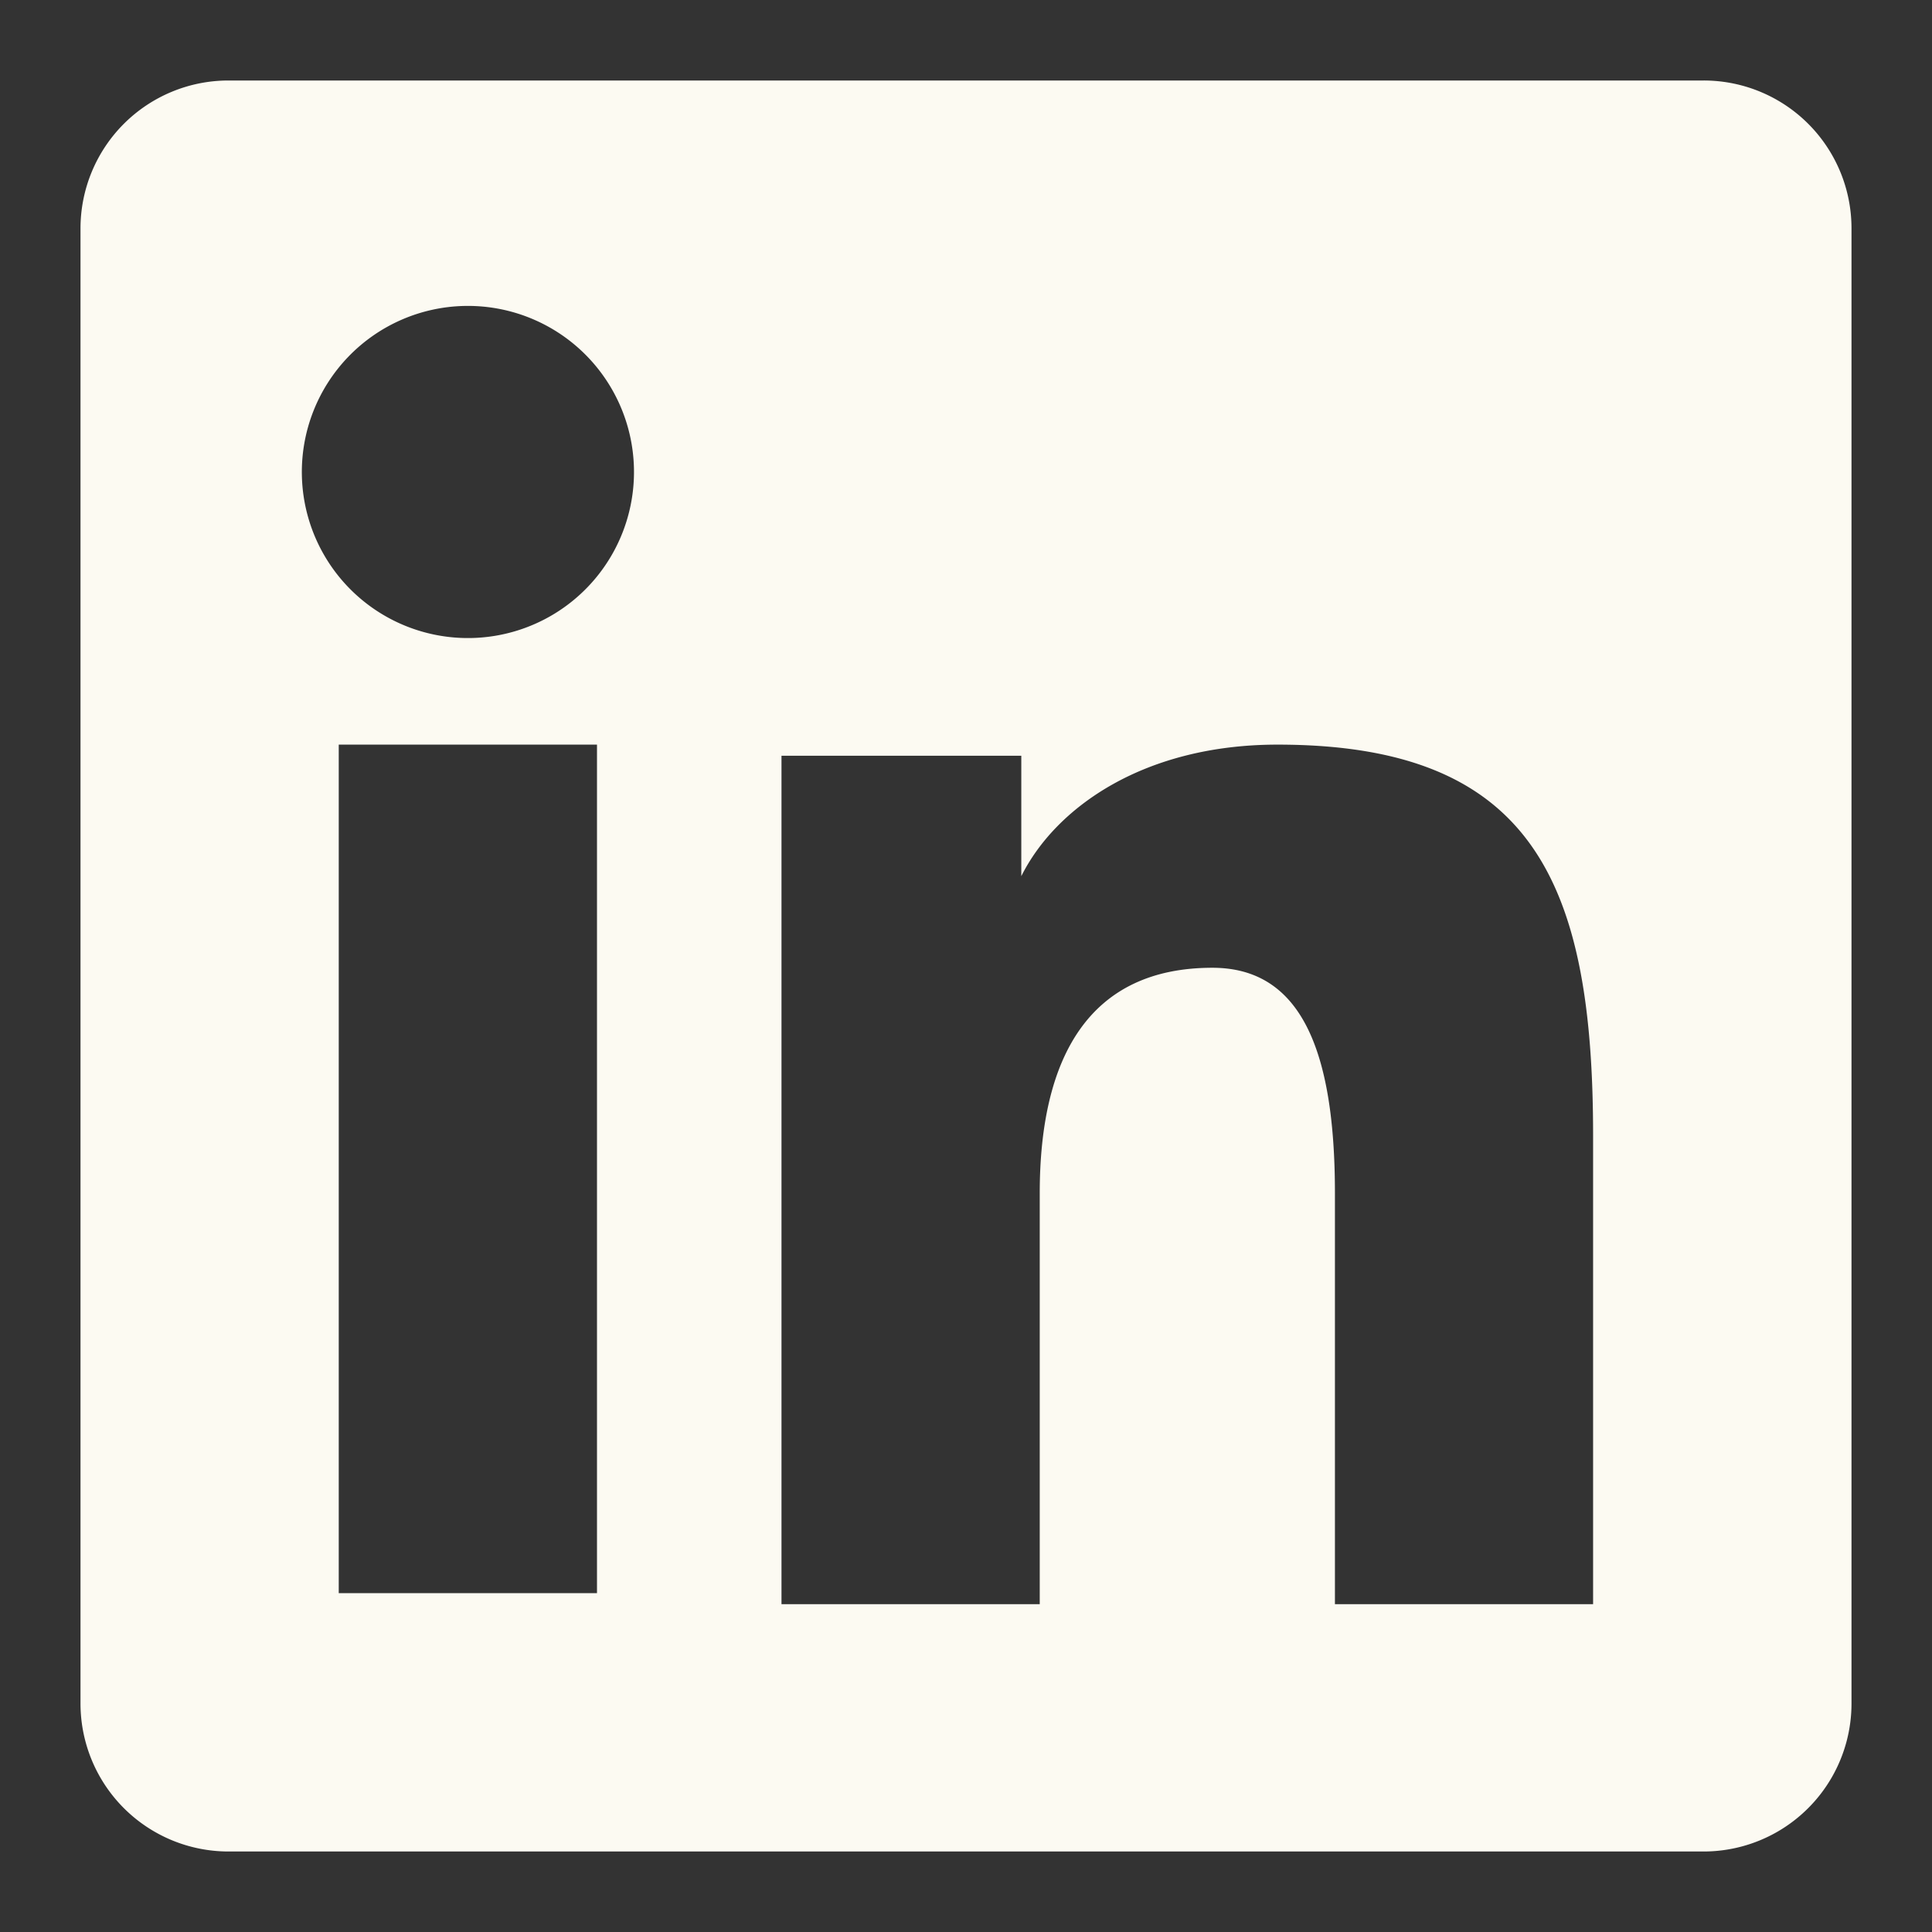<svg fill="none" xmlns="http://www.w3.org/2000/svg" viewBox="0 0 24 24"><rect x="0" y="0" width="24" height="24" fill="#333333" stroke="none"/><path fill-rule="evenodd" clip-rule="evenodd" d="M1 2.838A1.838 1.838 0 0 1 2.838 1H21.16A1.836 1.836 0 0 1 23 2.838V21.16A1.838 1.838 0 0 1 21.161 23H2.838A1.839 1.839 0 0 1 1 21.161V2.838Zm8.708 6.55h2.979v1.496c.43-.86 1.53-1.634 3.183-1.634 3.169 0 3.92 1.713 3.92 4.856v5.822h-3.207v-5.106c0-1.79-.43-2.8-1.522-2.8-1.515 0-2.145 1.089-2.145 2.8v5.106H9.708V9.388Zm-5.5 10.403h3.208V9.25H4.208V19.791ZM7.875 5.812a2.063 2.063 0 1 1-4.125.09 2.063 2.063 0 0 1 4.125-.09Z" fill="#FCFAF2"/></svg>